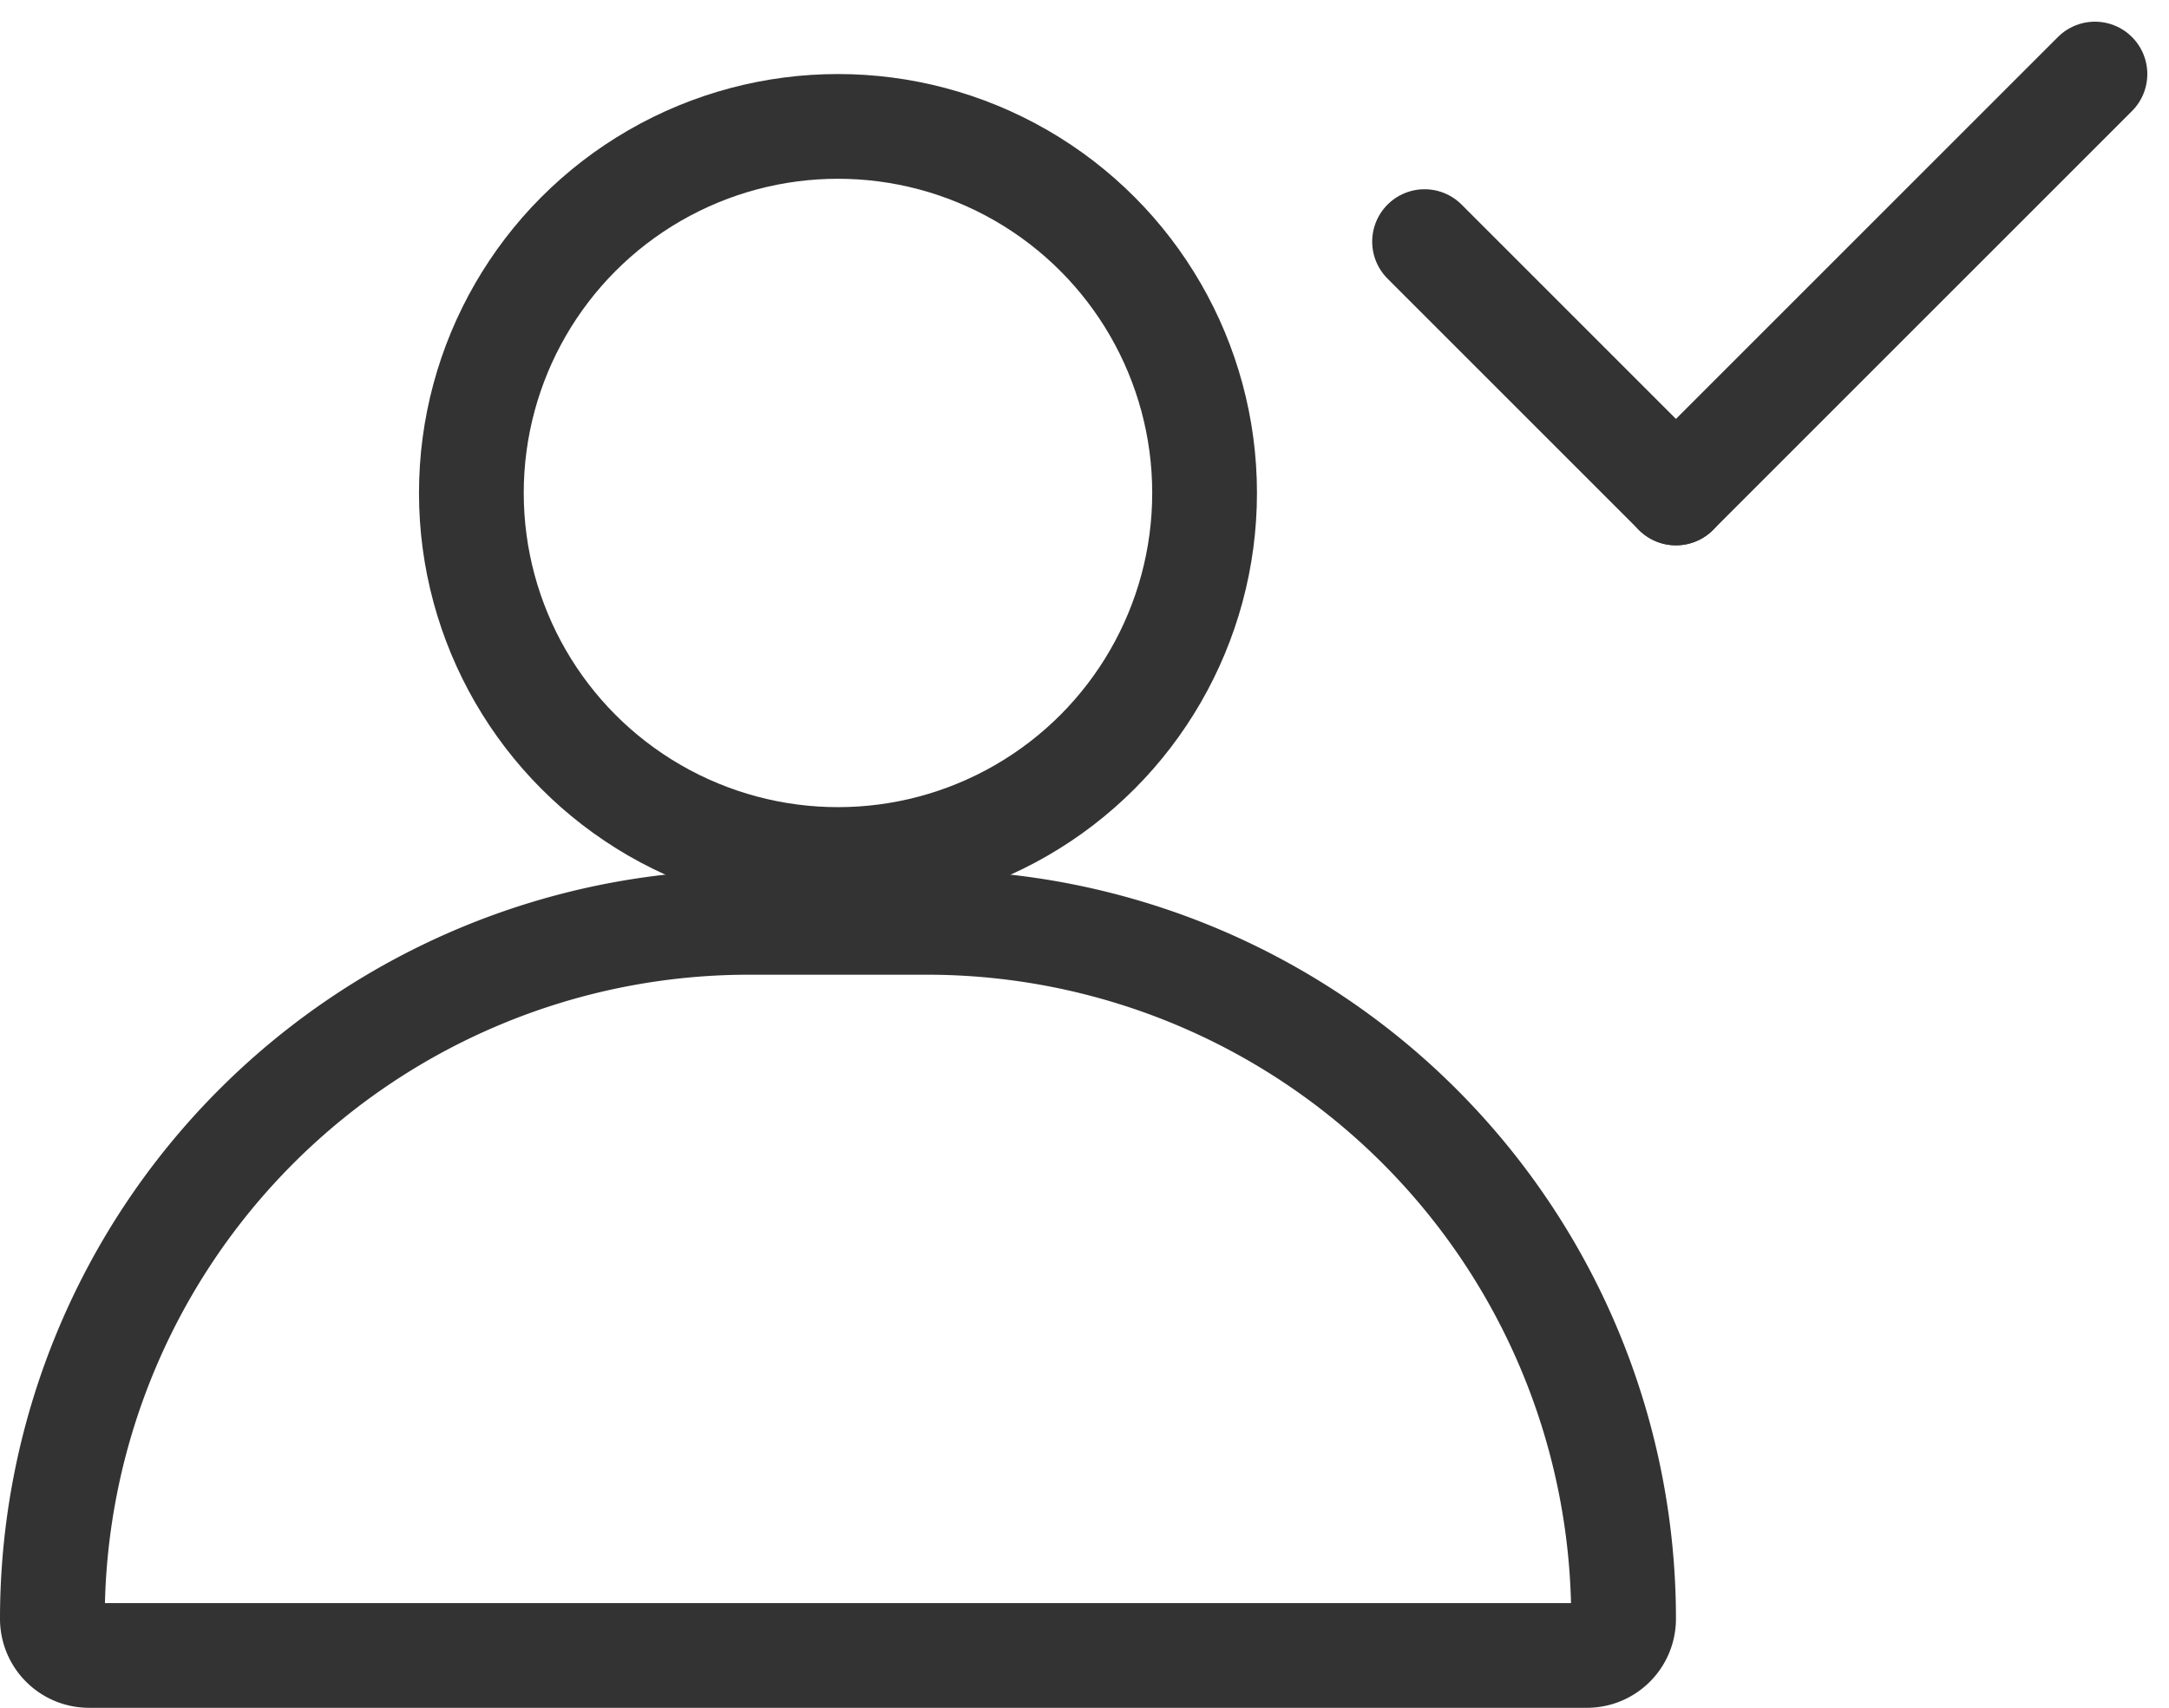 <svg xmlns="http://www.w3.org/2000/svg" width="41.414" height="32.614" viewBox="0 0 41.414 32.614">
  <defs>
    <style>
      .cls-1, .cls-2, .cls-4 {
        fill: none;
      }

      .cls-1, .cls-2 {
        stroke: #333;
        stroke-width: 2px;
      }

      .cls-2 {
        stroke-linecap: round;
      }

      .cls-3 {
        stroke: none;
      }
    </style>
  </defs>
  <g id="Grupo_6705" data-name="Grupo 6705" transform="translate(-1630 -789.586)">
    <g id="Grupo_6704" data-name="Grupo 6704" transform="translate(1630 791)">
      <g id="Retângulo_3162" data-name="Retângulo 3162" class="cls-1" transform="translate(0 15.2)">
        <path class="cls-3" d="M14.545,0h2.909A14.545,14.545,0,0,1,32,14.545v0A1.455,1.455,0,0,1,30.545,16H1.455A1.455,1.455,0,0,1,0,14.545v0A14.545,14.545,0,0,1,14.545,0Z"/>
        <path class="cls-4" d="M14.3,1h3.4A13.3,13.3,0,0,1,31,14.3v0a.7.7,0,0,1-.7.7H1.7a.7.7,0,0,1-.7-.7v0A13.3,13.3,0,0,1,14.3,1Z"/>
      </g>
      <g id="Elipse_349" data-name="Elipse 349" class="cls-1" transform="translate(8)">
        <circle class="cls-3" cx="8" cy="8" r="8"/>
        <circle class="cls-4" cx="8" cy="8" r="7"/>
      </g>
    </g>
    <g id="Grupo_6701" data-name="Grupo 6701" transform="translate(1657.2 791)">
      <line id="Linha_3756" data-name="Linha 3756" class="cls-2" x1="8" y2="8" transform="translate(4.8)"/>
      <line id="Linha_3757" data-name="Linha 3757" class="cls-2" x2="4.8" y2="4.8" transform="translate(0 3.2)"/>
    </g>
  </g>
</svg>
